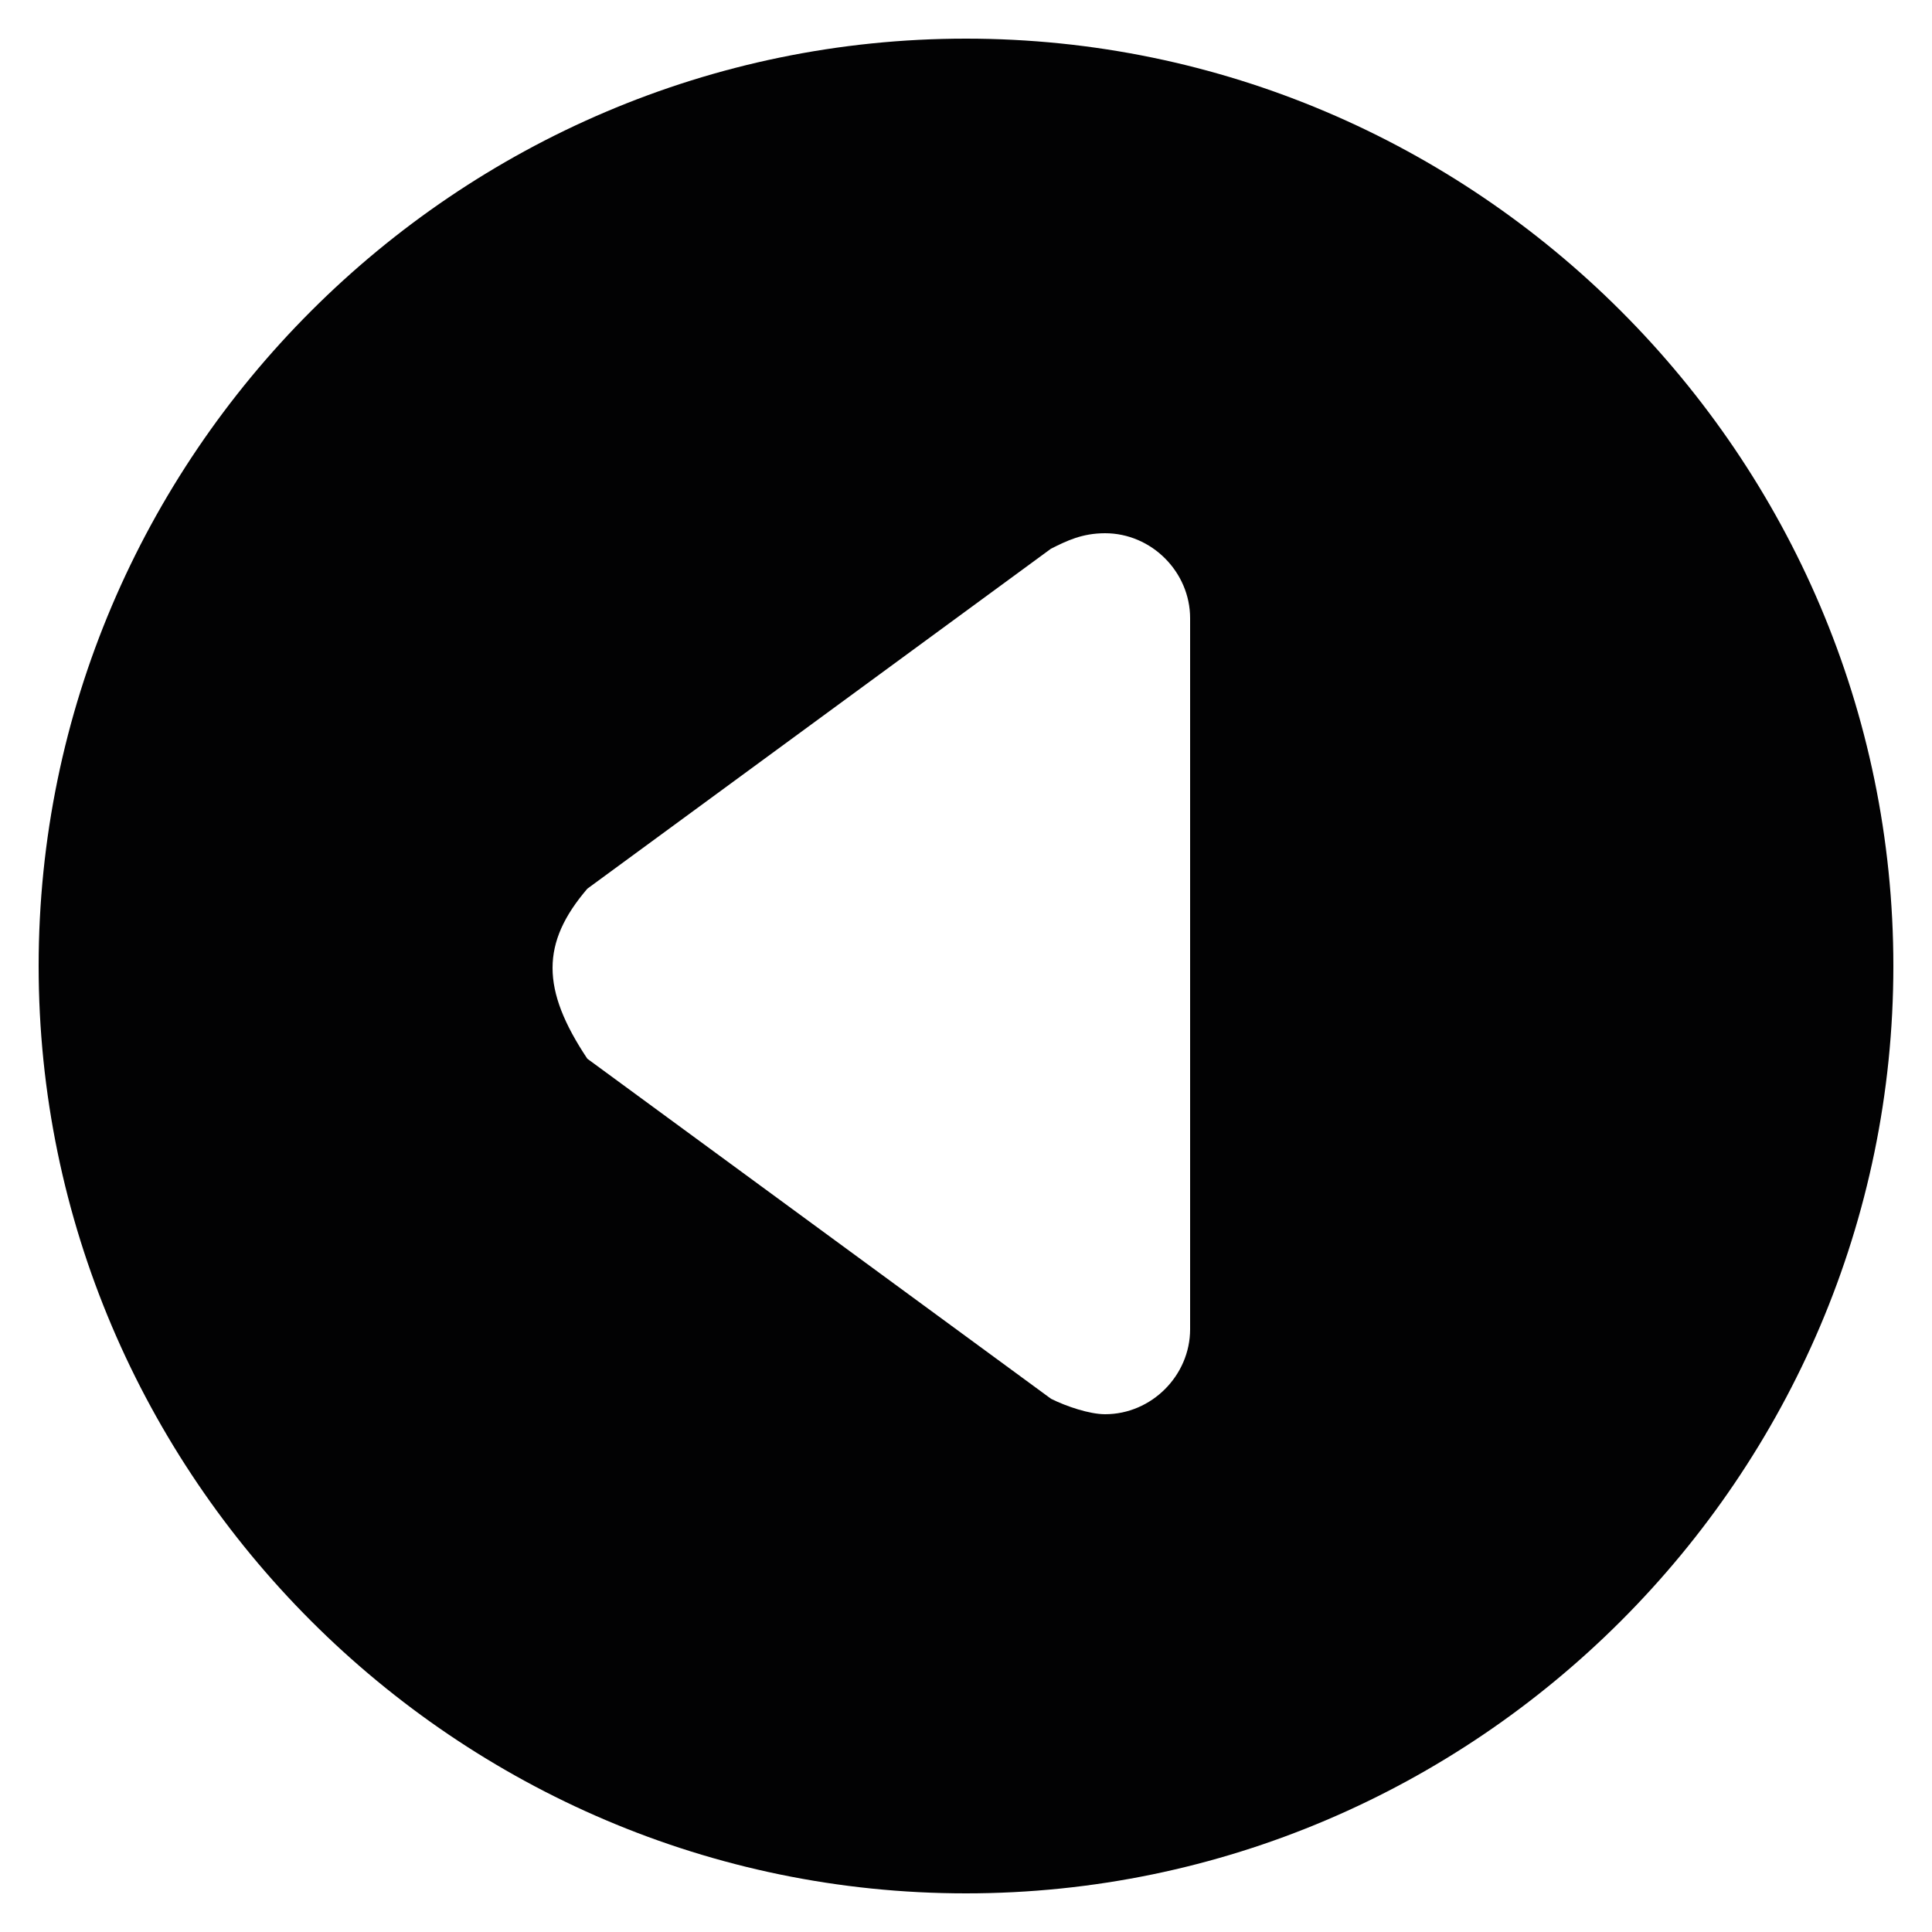 <?xml version="1.0" encoding="utf-8"?>
<!-- Generator: Adobe Illustrator 25.3.1, SVG Export Plug-In . SVG Version: 6.00 Build 0)  -->
<svg version="1.1" id="Capa_1" xmlns="http://www.w3.org/2000/svg" xmlns:xlink="http://www.w3.org/1999/xlink" x="0px" y="0px"
	 viewBox="0 0 25 25" style="enable-background:new 0 0 25 25;" xml:space="preserve">
<style type="text/css">
	.st0{fill-rule:evenodd;clip-rule:evenodd;fill:#020203;}
</style>
<path class="st0" d="M12.5,24.5c6.6,0,12-5.4,12-12c0-6.6-5.4-12-12-12c-6.6,0-12,5.4-12,12C0.5,19.1,5.9,24.5,12.5,24.5z M7.6,11.5
	l6-4.4c0.2-0.1,0.4-0.2,0.7-0.2c0.6,0,1.1,0.5,1.1,1.1v9.2c0,0.6-0.5,1.1-1.1,1.1c-0.2,0-0.5-0.1-0.7-0.2l-6-4.4
	C7,12.8,7,12.2,7.6,11.5z"/>
</svg>
